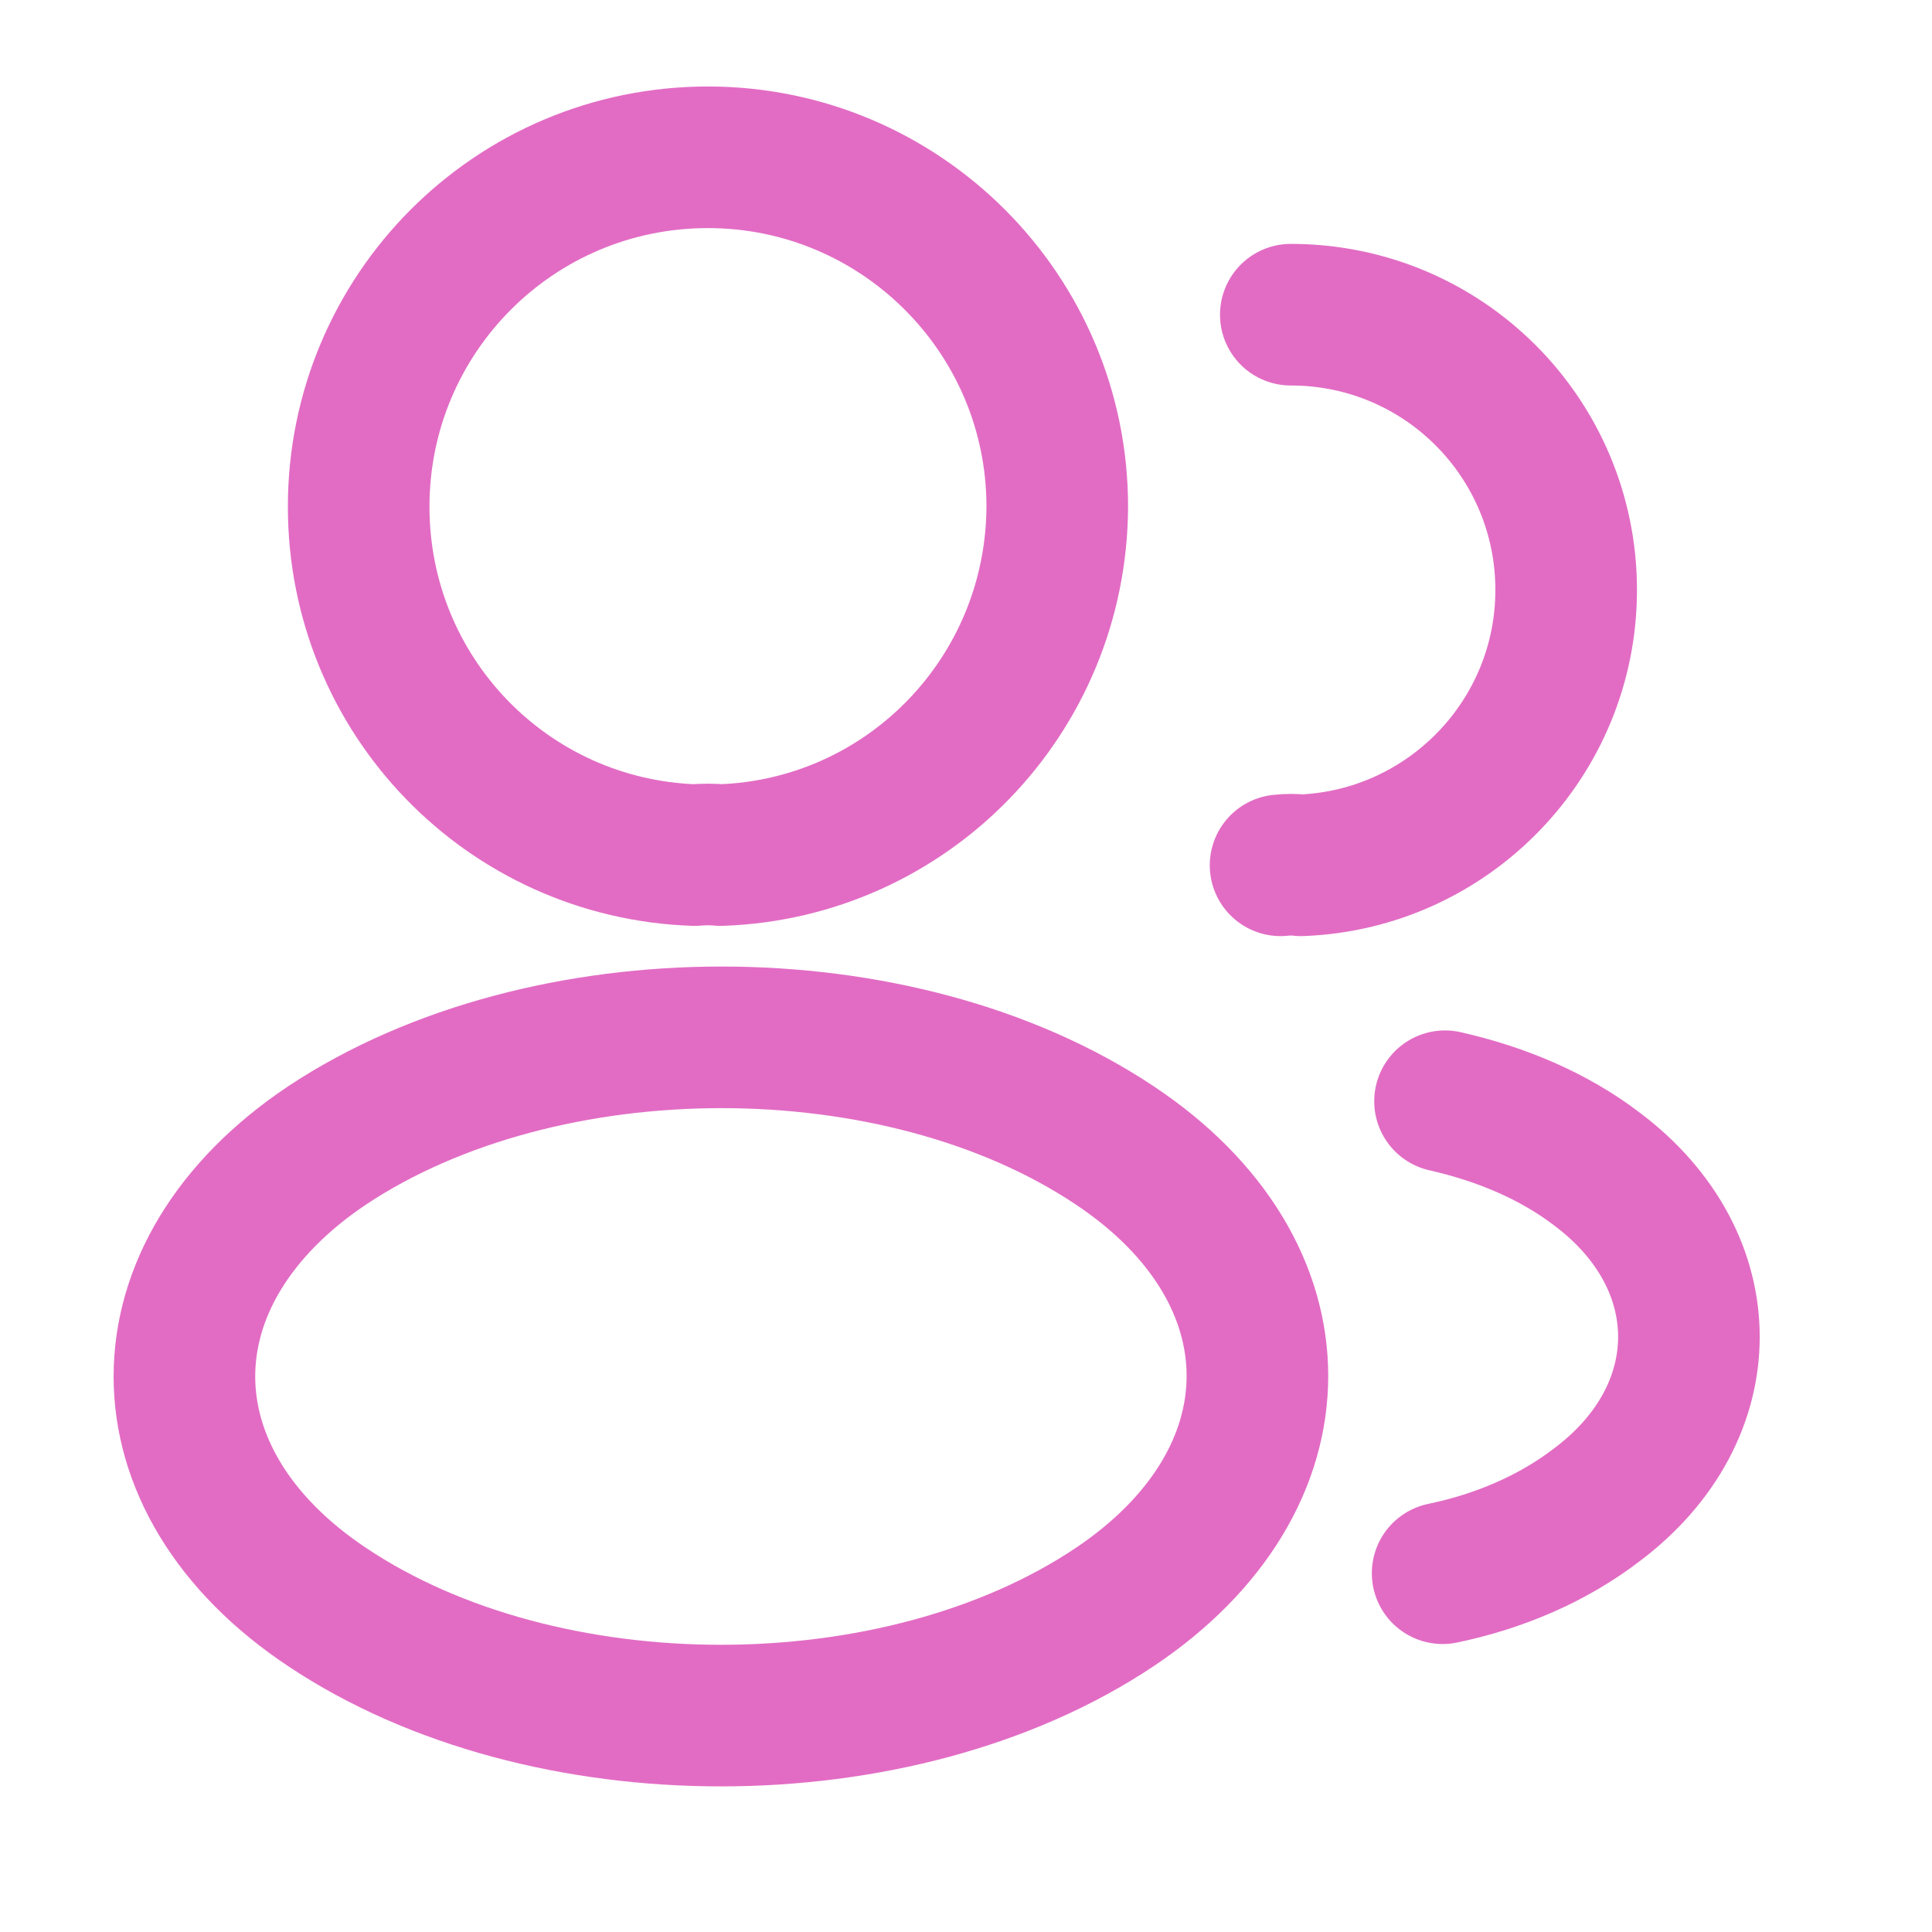 <svg width="17" height="17" viewBox="0 0 17 17" fill="none" xmlns="http://www.w3.org/2000/svg">
<path d="M6.34 7.524C6.271 7.517 6.188 7.517 6.112 7.524C4.464 7.468 3.156 6.119 3.156 4.458C3.156 2.762 4.527 1.384 6.229 1.384C7.925 1.384 9.303 2.762 9.303 4.458C9.296 6.119 7.987 7.468 6.34 7.524Z" stroke="#E26CC4" stroke-width="1.246" stroke-linecap="round" stroke-linejoin="round"/>
<path d="M11.358 2.769C12.701 2.769 13.781 3.855 13.781 5.191C13.781 6.499 12.743 7.565 11.448 7.614C11.393 7.607 11.331 7.607 11.268 7.614" stroke="#E26CC4" stroke-width="1.246" stroke-linecap="round" stroke-linejoin="round"/>
<path d="M2.879 10.078C1.204 11.199 1.204 13.026 2.879 14.141C4.783 15.414 7.904 15.414 9.808 14.141C11.483 13.02 11.483 11.192 9.808 10.078C7.911 8.811 4.79 8.811 2.879 10.078Z" stroke="#E26CC4" stroke-width="1.246" stroke-linecap="round" stroke-linejoin="round"/>
<path d="M12.694 13.843C13.193 13.739 13.663 13.539 14.051 13.241C15.131 12.431 15.131 11.095 14.051 10.286C13.67 9.995 13.206 9.801 12.715 9.69" stroke="#E26CC4" stroke-width="1.246" stroke-linecap="round" stroke-linejoin="round"/>
</svg>
